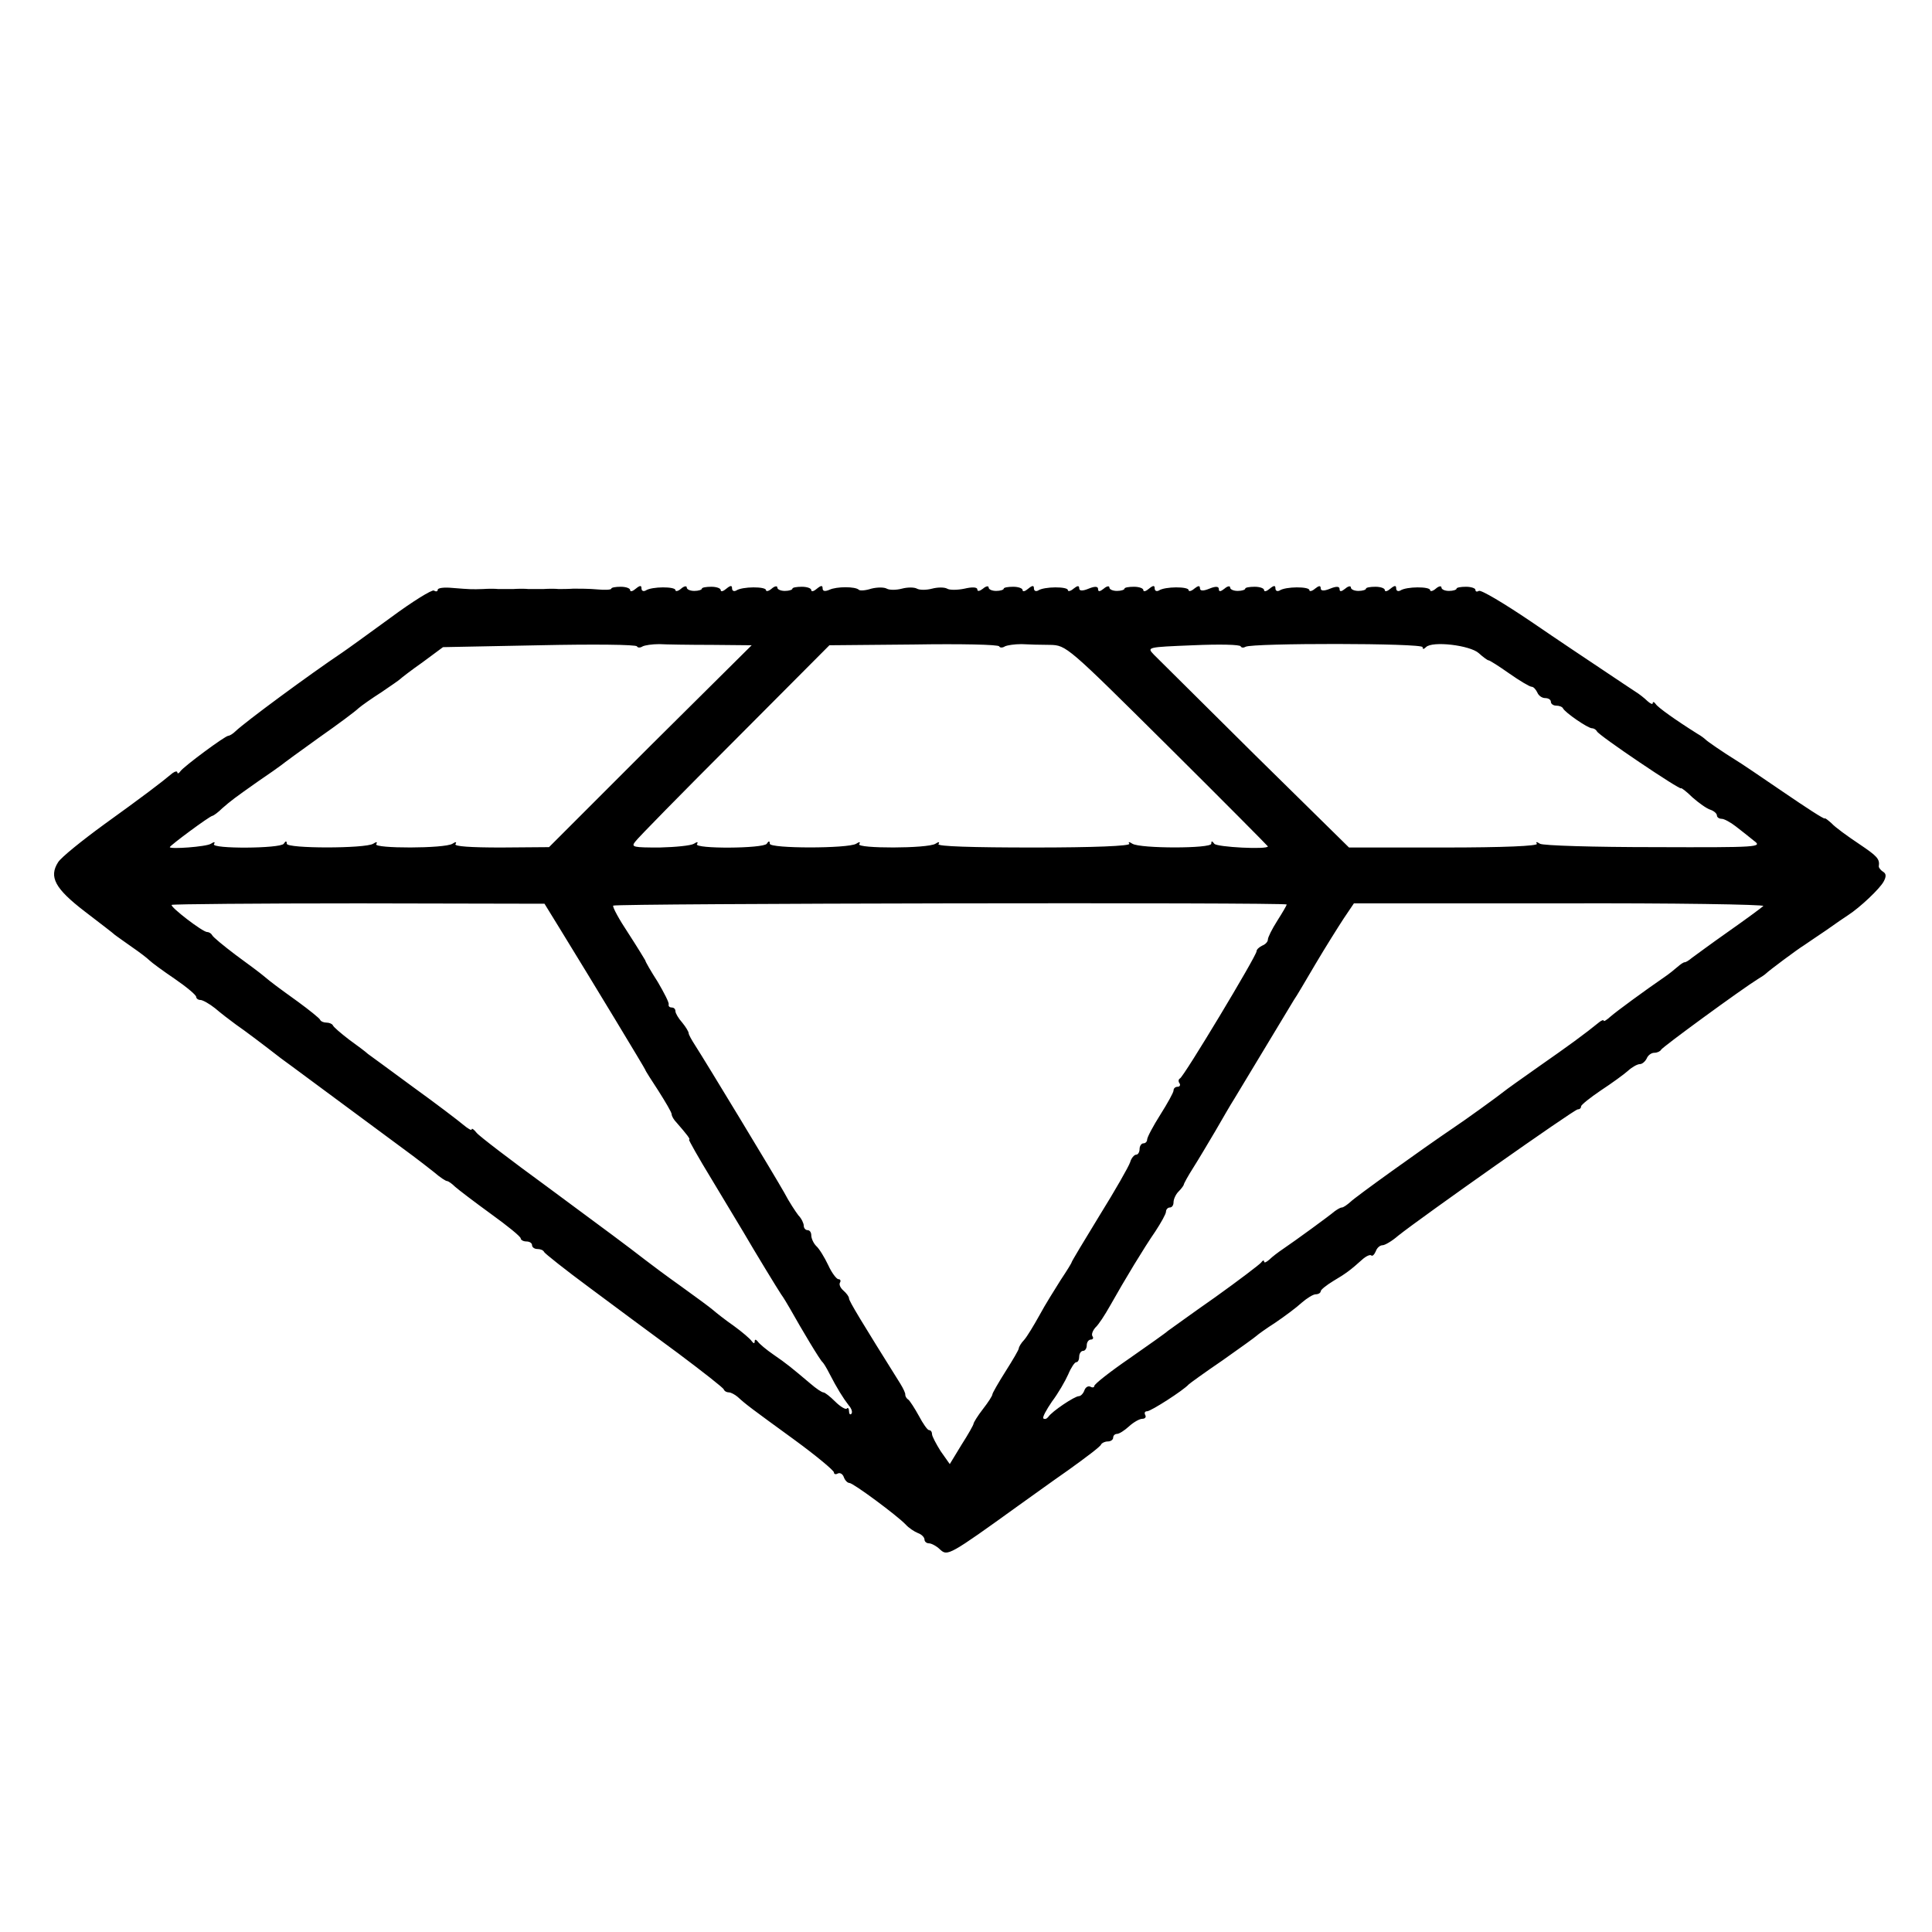 <?xml version="1.0" standalone="no"?>
<!DOCTYPE svg PUBLIC "-//W3C//DTD SVG 20010904//EN"
 "http://www.w3.org/TR/2001/REC-SVG-20010904/DTD/svg10.dtd">
<svg version="1.0" xmlns="http://www.w3.org/2000/svg"
 width="512pt" height="512pt" viewBox="0 0 512 512"
 preserveAspectRatio="xMidYMid meet">
<g transform="translate(0,512) scale(0.1,-0.1)"
fill="#000000" stroke="none">
<path d="M1160 3557 c0 -4 -4 -6 -10 -2 -5 3 -57 -29 -115 -72 -59 -43 -117
-85 -129 -93 -85 -57 -256 -183 -282 -208 -7 -7 -16 -12 -19 -12 -7 1 -118
-81 -127 -94 -4 -6 -8 -7 -8 -3 0 4 -6 3 -13 -2 -31 -26 -80 -63 -180 -135
-59 -43 -115 -88 -123 -101 -25 -39 -8 -70 70 -130 39 -30 76 -58 81 -63 6 -4
26 -19 45 -32 19 -13 40 -29 46 -35 6 -6 36 -28 67 -49 32 -22 57 -43 57 -48
0 -4 5 -8 11 -8 6 0 24 -10 39 -22 15 -13 40 -32 55 -43 26 -18 71 -52 120
-90 17 -12 108 -80 349 -258 16 -12 42 -32 57 -44 15 -13 30 -23 34 -23 3 0
13 -7 21 -15 9 -8 51 -40 95 -72 43 -31 79 -60 79 -65 0 -4 7 -8 15 -8 8 0 15
-4 15 -10 0 -5 6 -10 14 -10 8 0 16 -3 18 -8 2 -4 56 -47 121 -95 64 -48 170
-126 235 -174 64 -48 119 -91 120 -95 2 -5 8 -8 14 -8 5 0 16 -6 23 -12 23
-21 34 -29 148 -112 59 -43 107 -83 107 -88 0 -5 5 -6 10 -3 6 3 13 -1 16 -9
3 -9 10 -16 15 -16 10 0 126 -86 149 -110 8 -9 23 -19 33 -23 9 -3 17 -11 17
-17 0 -5 5 -10 12 -10 6 0 20 -7 30 -17 19 -17 24 -15 207 117 27 19 86 62
132 94 46 33 86 63 87 68 2 4 10 8 18 8 8 0 14 5 14 10 0 6 5 10 10 10 6 0 20
9 32 20 12 11 28 20 35 20 8 0 11 5 8 10 -3 6 -1 10 5 10 10 0 97 56 110 71 3
3 43 32 90 64 47 33 87 62 90 65 3 3 25 19 50 35 25 17 56 40 70 53 14 12 30
22 37 22 7 0 13 4 13 8 0 4 15 16 33 27 34 20 47 30 77 57 10 9 21 14 24 11 3
-3 8 2 12 11 3 9 11 16 18 16 6 0 25 11 41 25 60 48 467 335 476 335 5 0 9 3
9 8 0 4 24 23 52 42 29 19 62 43 72 52 11 10 25 18 32 18 6 0 14 7 18 15 3 8
12 15 20 15 8 0 16 4 18 8 3 7 214 161 256 187 10 6 19 12 22 15 8 8 83 64
101 75 9 6 35 24 59 40 24 17 50 35 58 40 31 20 84 70 94 89 7 13 7 21 -2 26
-6 4 -11 10 -11 14 3 20 -4 27 -53 60 -30 20 -63 44 -72 54 -10 9 -18 15 -18
13 -1 -3 -50 29 -110 70 -60 41 -116 79 -125 84 -37 23 -76 50 -81 55 -3 3
-12 10 -21 15 -59 37 -105 70 -111 79 -4 6 -8 7 -8 3 0 -5 -6 -2 -14 5 -7 7
-22 19 -32 25 -11 7 -48 32 -84 56 -36 24 -123 82 -193 130 -71 48 -133 85
-138 81 -5 -3 -9 -2 -9 3 0 4 -11 8 -25 8 -14 0 -25 -2 -25 -5 0 -3 -9 -6 -20
-6 -11 0 -20 4 -20 9 0 5 -7 4 -15 -3 -8 -7 -15 -8 -15 -4 0 10 -63 10 -79 -1
-6 -3 -11 -1 -11 6 0 8 -4 8 -15 -1 -8 -7 -15 -9 -15 -4 0 5 -11 9 -25 9 -14
0 -25 -2 -25 -5 0 -3 -9 -6 -20 -6 -11 0 -20 4 -20 9 0 5 -7 4 -15 -3 -10 -8
-15 -9 -15 -1 0 7 -8 8 -25 1 -17 -7 -25 -6 -25 1 0 8 -5 7 -15 -1 -8 -7 -15
-8 -15 -4 0 10 -63 10 -79 -1 -6 -3 -11 -1 -11 6 0 8 -4 8 -15 -1 -8 -7 -15
-9 -15 -4 0 5 -11 9 -25 9 -14 0 -25 -2 -25 -5 0 -3 -9 -6 -20 -6 -11 0 -20 4
-20 9 0 5 -7 4 -15 -3 -10 -8 -15 -9 -15 -1 0 7 -8 8 -25 1 -17 -7 -25 -6 -25
1 0 8 -5 7 -15 -1 -8 -7 -15 -8 -15 -4 0 10 -63 10 -79 -1 -6 -3 -11 -1 -11 6
0 8 -4 8 -15 -1 -8 -7 -15 -9 -15 -4 0 5 -11 9 -25 9 -14 0 -25 -2 -25 -5 0
-3 -9 -6 -20 -6 -11 0 -20 4 -20 9 0 5 -7 4 -15 -3 -10 -8 -15 -9 -15 -1 0 7
-8 8 -25 1 -17 -7 -25 -6 -25 1 0 8 -5 7 -15 -1 -8 -7 -15 -8 -15 -4 0 10 -63
10 -79 -1 -6 -3 -11 -1 -11 6 0 8 -4 8 -15 -1 -8 -7 -15 -9 -15 -4 0 5 -11 9
-25 9 -14 0 -25 -2 -25 -5 0 -3 -9 -6 -20 -6 -11 0 -20 4 -20 9 0 5 -7 4 -15
-3 -9 -7 -15 -8 -15 -2 0 6 -13 7 -34 2 -19 -4 -40 -4 -46 0 -7 4 -25 4 -40 0
-15 -4 -33 -4 -40 0 -7 4 -25 4 -40 0 -15 -4 -33 -4 -40 0 -7 4 -25 4 -41 0
-15 -5 -30 -6 -33 -3 -9 9 -59 9 -78 0 -12 -5 -18 -4 -18 4 0 8 -4 8 -15 -1
-8 -7 -15 -9 -15 -4 0 5 -11 9 -25 9 -14 0 -25 -2 -25 -5 0 -3 -9 -6 -20 -6
-11 0 -20 4 -20 9 0 5 -7 4 -15 -3 -8 -7 -15 -8 -15 -4 0 10 -63 10 -79 -1 -6
-3 -11 -1 -11 6 0 8 -4 8 -15 -1 -8 -7 -15 -9 -15 -4 0 5 -11 9 -25 9 -14 0
-25 -2 -25 -5 0 -3 -9 -6 -20 -6 -11 0 -20 4 -20 9 0 5 -7 4 -15 -3 -8 -7 -15
-8 -15 -4 0 10 -63 10 -79 -1 -6 -3 -11 -1 -11 6 0 8 -4 8 -15 -1 -8 -7 -15
-9 -15 -4 0 5 -11 9 -25 9 -14 0 -25 -2 -25 -5 0 -3 -17 -4 -37 -2 -21 2 -49
2 -63 2 -14 -1 -32 -1 -40 -1 -8 1 -26 1 -40 0 -14 0 -32 0 -40 0 -8 1 -26 1
-40 0 -14 0 -32 0 -40 0 -8 1 -26 1 -40 0 -29 -1 -32 -1 -82 3 -21 2 -38 0
-38 -5z m543 -150 c6 3 25 6 44 6 18 -1 81 -2 139 -2 l106 -1 -269 -267 -268
-268 -127 -1 c-81 0 -125 3 -121 9 4 6 1 7 -8 1 -20 -13 -210 -13 -202 -1 4 6
1 7 -8 1 -21 -13 -229 -13 -229 0 0 8 -3 8 -8 0 -9 -13 -193 -14 -185 -1 4 6
1 7 -8 1 -12 -8 -109 -15 -109 -9 0 4 105 82 113 83 4 1 16 10 26 20 23 20 32
27 96 72 28 19 55 38 60 42 6 5 51 38 100 73 50 35 97 70 105 78 8 7 35 26 60
42 25 17 47 32 50 35 3 3 30 24 60 45 l54 40 256 5 c140 3 257 2 258 -3 2 -4
9 -4 15 0z m960 0 c6 3 25 6 44 6 18 -1 52 -2 76 -2 43 -1 46 -4 310 -266 147
-146 267 -267 267 -268 0 -9 -136 -2 -142 7 -6 8 -8 8 -8 0 0 -13 -188 -13
-209 0 -9 6 -12 5 -8 0 3 -6 -94 -10 -253 -10 -164 0 -257 3 -253 9 4 6 1 7
-8 1 -20 -13 -210 -13 -202 -1 4 6 1 7 -8 1 -21 -13 -229 -13 -229 0 0 8 -3 8
-8 0 -9 -13 -193 -14 -185 -1 4 6 1 7 -8 1 -8 -5 -49 -9 -91 -10 -69 0 -76 1
-65 15 6 9 125 130 263 268 l252 253 223 2 c123 2 226 0 227 -5 2 -4 9 -4 15
0z m638 -1 c17 10 469 10 469 -1 0 -6 3 -6 9 0 17 17 117 5 140 -16 11 -10 23
-19 26 -19 3 0 28 -16 55 -35 27 -19 54 -35 59 -35 5 0 11 -7 15 -15 3 -8 12
-15 21 -15 8 0 15 -4 15 -10 0 -5 6 -10 14 -10 8 0 16 -3 18 -7 5 -11 66 -53
77 -53 5 0 11 -4 13 -8 3 -10 223 -158 223 -151 0 2 14 -8 30 -24 17 -15 38
-30 48 -33 9 -3 17 -10 17 -15 0 -5 6 -9 13 -9 6 0 23 -9 37 -20 14 -11 36
-28 48 -38 23 -17 15 -18 -265 -17 -158 0 -294 4 -302 9 -9 6 -12 5 -8 0 4 -6
-88 -10 -246 -10 l-252 0 -249 245 c-136 135 -257 255 -268 266 -19 20 -19 20
104 25 68 3 125 2 126 -3 2 -4 8 -4 13 -1z m-1818 -746 c91 -148 227 -373 227
-375 0 -2 16 -27 35 -56 19 -30 35 -57 35 -62 0 -5 6 -15 13 -22 27 -31 38
-45 33 -45 -2 0 25 -48 61 -107 36 -60 73 -121 83 -138 32 -55 90 -150 100
-165 6 -8 16 -25 23 -37 32 -57 81 -139 87 -143 3 -3 11 -16 18 -30 20 -39 37
-66 51 -84 8 -9 11 -19 7 -23 -3 -3 -6 0 -6 7 0 7 -3 11 -6 7 -3 -3 -17 5 -31
19 -13 13 -27 24 -31 24 -4 0 -19 10 -34 23 -51 43 -63 53 -98 77 -19 13 -38
29 -42 35 -5 6 -8 6 -8 0 0 -6 -3 -6 -8 1 -4 6 -25 24 -47 40 -23 16 -47 35
-55 42 -8 7 -46 35 -85 63 -38 27 -81 59 -95 70 -53 41 -91 69 -260 194 -96
70 -181 135 -187 143 -7 9 -13 13 -13 9 0 -4 -10 2 -22 12 -13 11 -72 56 -133
100 -60 44 -114 84 -120 88 -5 5 -28 22 -50 38 -22 17 -41 33 -43 38 -2 4 -10
7 -17 7 -7 0 -15 3 -17 8 -2 4 -28 25 -58 47 -54 39 -68 49 -93 70 -7 6 -39
30 -72 54 -33 25 -61 48 -63 53 -2 4 -8 8 -13 8 -12 0 -99 67 -94 72 3 2 226
4 496 4 l492 -1 40 -65z m1927 63 c0 -2 -11 -21 -25 -43 -14 -22 -25 -44 -25
-50 0 -6 -7 -13 -15 -16 -8 -4 -15 -10 -15 -15 0 -12 -193 -333 -203 -337 -4
-2 -5 -8 -1 -13 3 -5 0 -9 -5 -9 -6 0 -11 -4 -11 -10 0 -5 -16 -34 -35 -64
-19 -30 -35 -60 -35 -66 0 -5 -4 -10 -10 -10 -5 0 -10 -7 -10 -15 0 -8 -4 -15
-9 -15 -5 0 -13 -9 -16 -20 -4 -12 -40 -75 -81 -141 -41 -67 -74 -122 -74
-124 0 -2 -13 -23 -29 -47 -15 -24 -41 -65 -56 -93 -15 -27 -33 -57 -41 -66
-8 -8 -14 -19 -14 -22 0 -4 -16 -31 -35 -61 -19 -30 -35 -58 -35 -61 0 -4 -11
-21 -25 -39 -14 -18 -25 -36 -25 -39 0 -3 -14 -28 -32 -56 l-31 -51 -24 34
c-12 19 -23 40 -23 45 0 6 -3 11 -8 11 -4 0 -16 17 -27 38 -11 20 -24 40 -28
43 -5 3 -8 9 -8 13 1 3 -5 16 -13 29 -102 163 -136 219 -136 226 0 5 -7 14
-15 21 -8 7 -12 16 -9 21 3 5 1 9 -4 9 -5 0 -18 17 -27 37 -10 21 -24 44 -32
51 -7 7 -13 20 -13 28 0 8 -4 14 -10 14 -5 0 -10 5 -10 12 0 6 -6 19 -14 27
-7 9 -25 36 -38 61 -26 46 -207 345 -236 390 -9 14 -17 28 -17 32 0 4 -8 17
-17 28 -10 11 -18 25 -18 30 0 6 -4 10 -10 10 -5 0 -9 3 -8 8 2 4 -12 31 -29
60 -18 28 -33 54 -33 57 -1 2 -21 35 -45 72 -24 36 -42 69 -40 73 4 6 1785 9
1785 3z m1263 -4 c-4 -4 -46 -35 -93 -68 -47 -33 -90 -65 -97 -70 -7 -6 -15
-11 -18 -11 -4 0 -12 -6 -19 -12 -8 -7 -24 -20 -36 -28 -51 -35 -126 -90 -142
-104 -10 -9 -18 -14 -18 -11 0 3 -6 1 -12 -4 -38 -31 -82 -63 -158 -116 -47
-33 -89 -63 -95 -68 -12 -10 -106 -78 -132 -95 -87 -59 -261 -184 -274 -197
-9 -8 -19 -15 -23 -15 -4 0 -12 -5 -19 -10 -14 -12 -103 -77 -137 -100 -12 -8
-29 -21 -36 -28 -8 -7 -14 -10 -14 -5 0 4 -4 3 -8 -3 -4 -5 -59 -47 -122 -92
-63 -44 -119 -85 -125 -89 -5 -5 -52 -38 -102 -73 -51 -35 -93 -68 -93 -73 0
-4 -5 -5 -10 -2 -6 3 -13 -1 -16 -9 -3 -9 -10 -16 -15 -16 -11 0 -71 -40 -81
-55 -4 -5 -9 -7 -13 -4 -3 3 8 23 23 45 16 21 35 54 43 72 7 17 17 32 21 32 5
0 8 7 8 15 0 8 5 15 10 15 6 0 10 7 10 15 0 8 5 15 11 15 5 0 8 4 4 9 -3 5 1
15 8 23 8 7 25 33 39 58 40 71 89 152 120 197 15 23 28 46 28 52 0 6 5 11 10
11 6 0 10 6 10 14 0 8 6 21 13 28 7 7 13 15 14 18 0 3 11 23 25 45 14 22 40
66 59 98 19 33 41 71 50 85 43 71 150 249 158 262 6 8 31 51 57 95 26 44 60
98 75 121 l27 40 547 0 c300 1 542 -3 538 -7z"/>
</g>
</svg>
